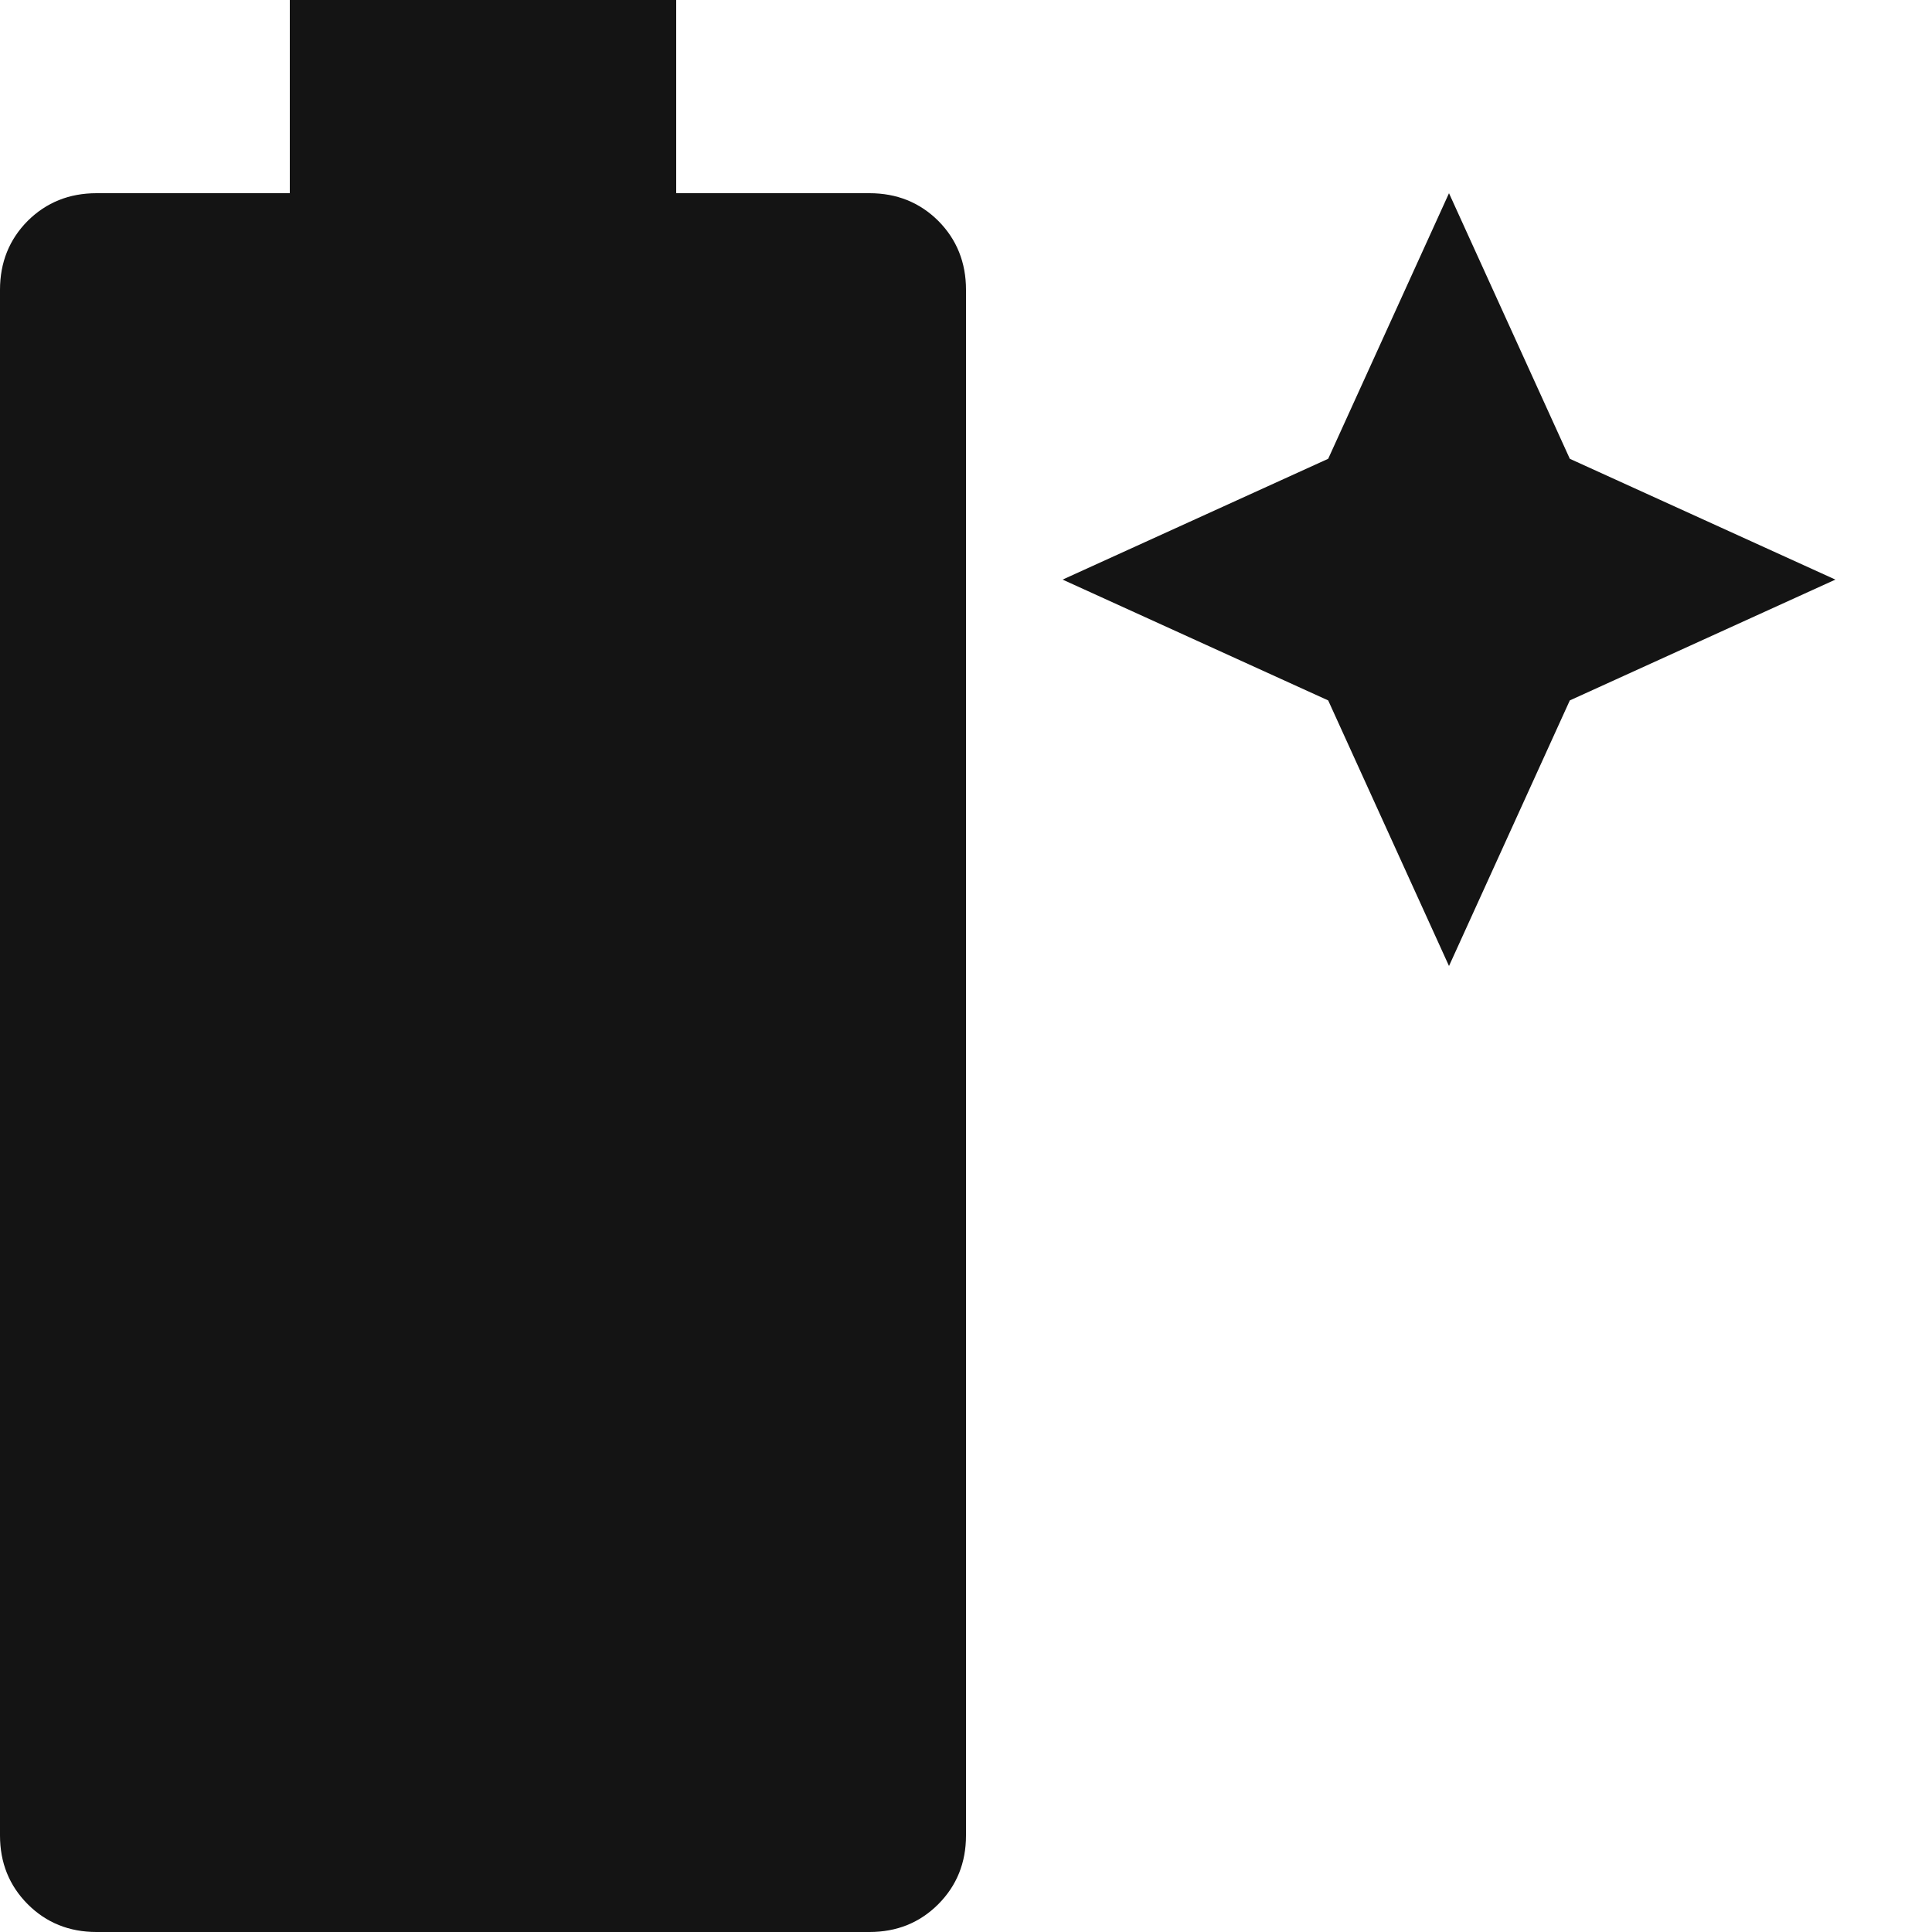 <svg width="15" height="15" viewBox="0 0 15 15" fill="none" xmlns="http://www.w3.org/2000/svg">
<path d="M0.75 15C0.537 15 0.359 14.928 0.215 14.784C0.072 14.64 0 14.463 0 14.25V2.25C0 2.038 0.072 1.859 0.215 1.715C0.359 1.572 0.537 1.5 0.75 1.5H2.25V0H5.25V1.5H6.75C6.963 1.5 7.141 1.572 7.285 1.715C7.428 1.859 7.5 2.038 7.5 2.25V14.25C7.5 14.463 7.428 14.64 7.285 14.784C7.141 14.928 6.963 15 6.75 15H0.75ZM11.25 7.5L10.312 5.438L8.25 4.5L10.312 3.562L11.25 1.5L12.188 3.562L14.25 4.5L12.188 5.438L11.25 7.5Z" fill="#141414"/>
</svg>
